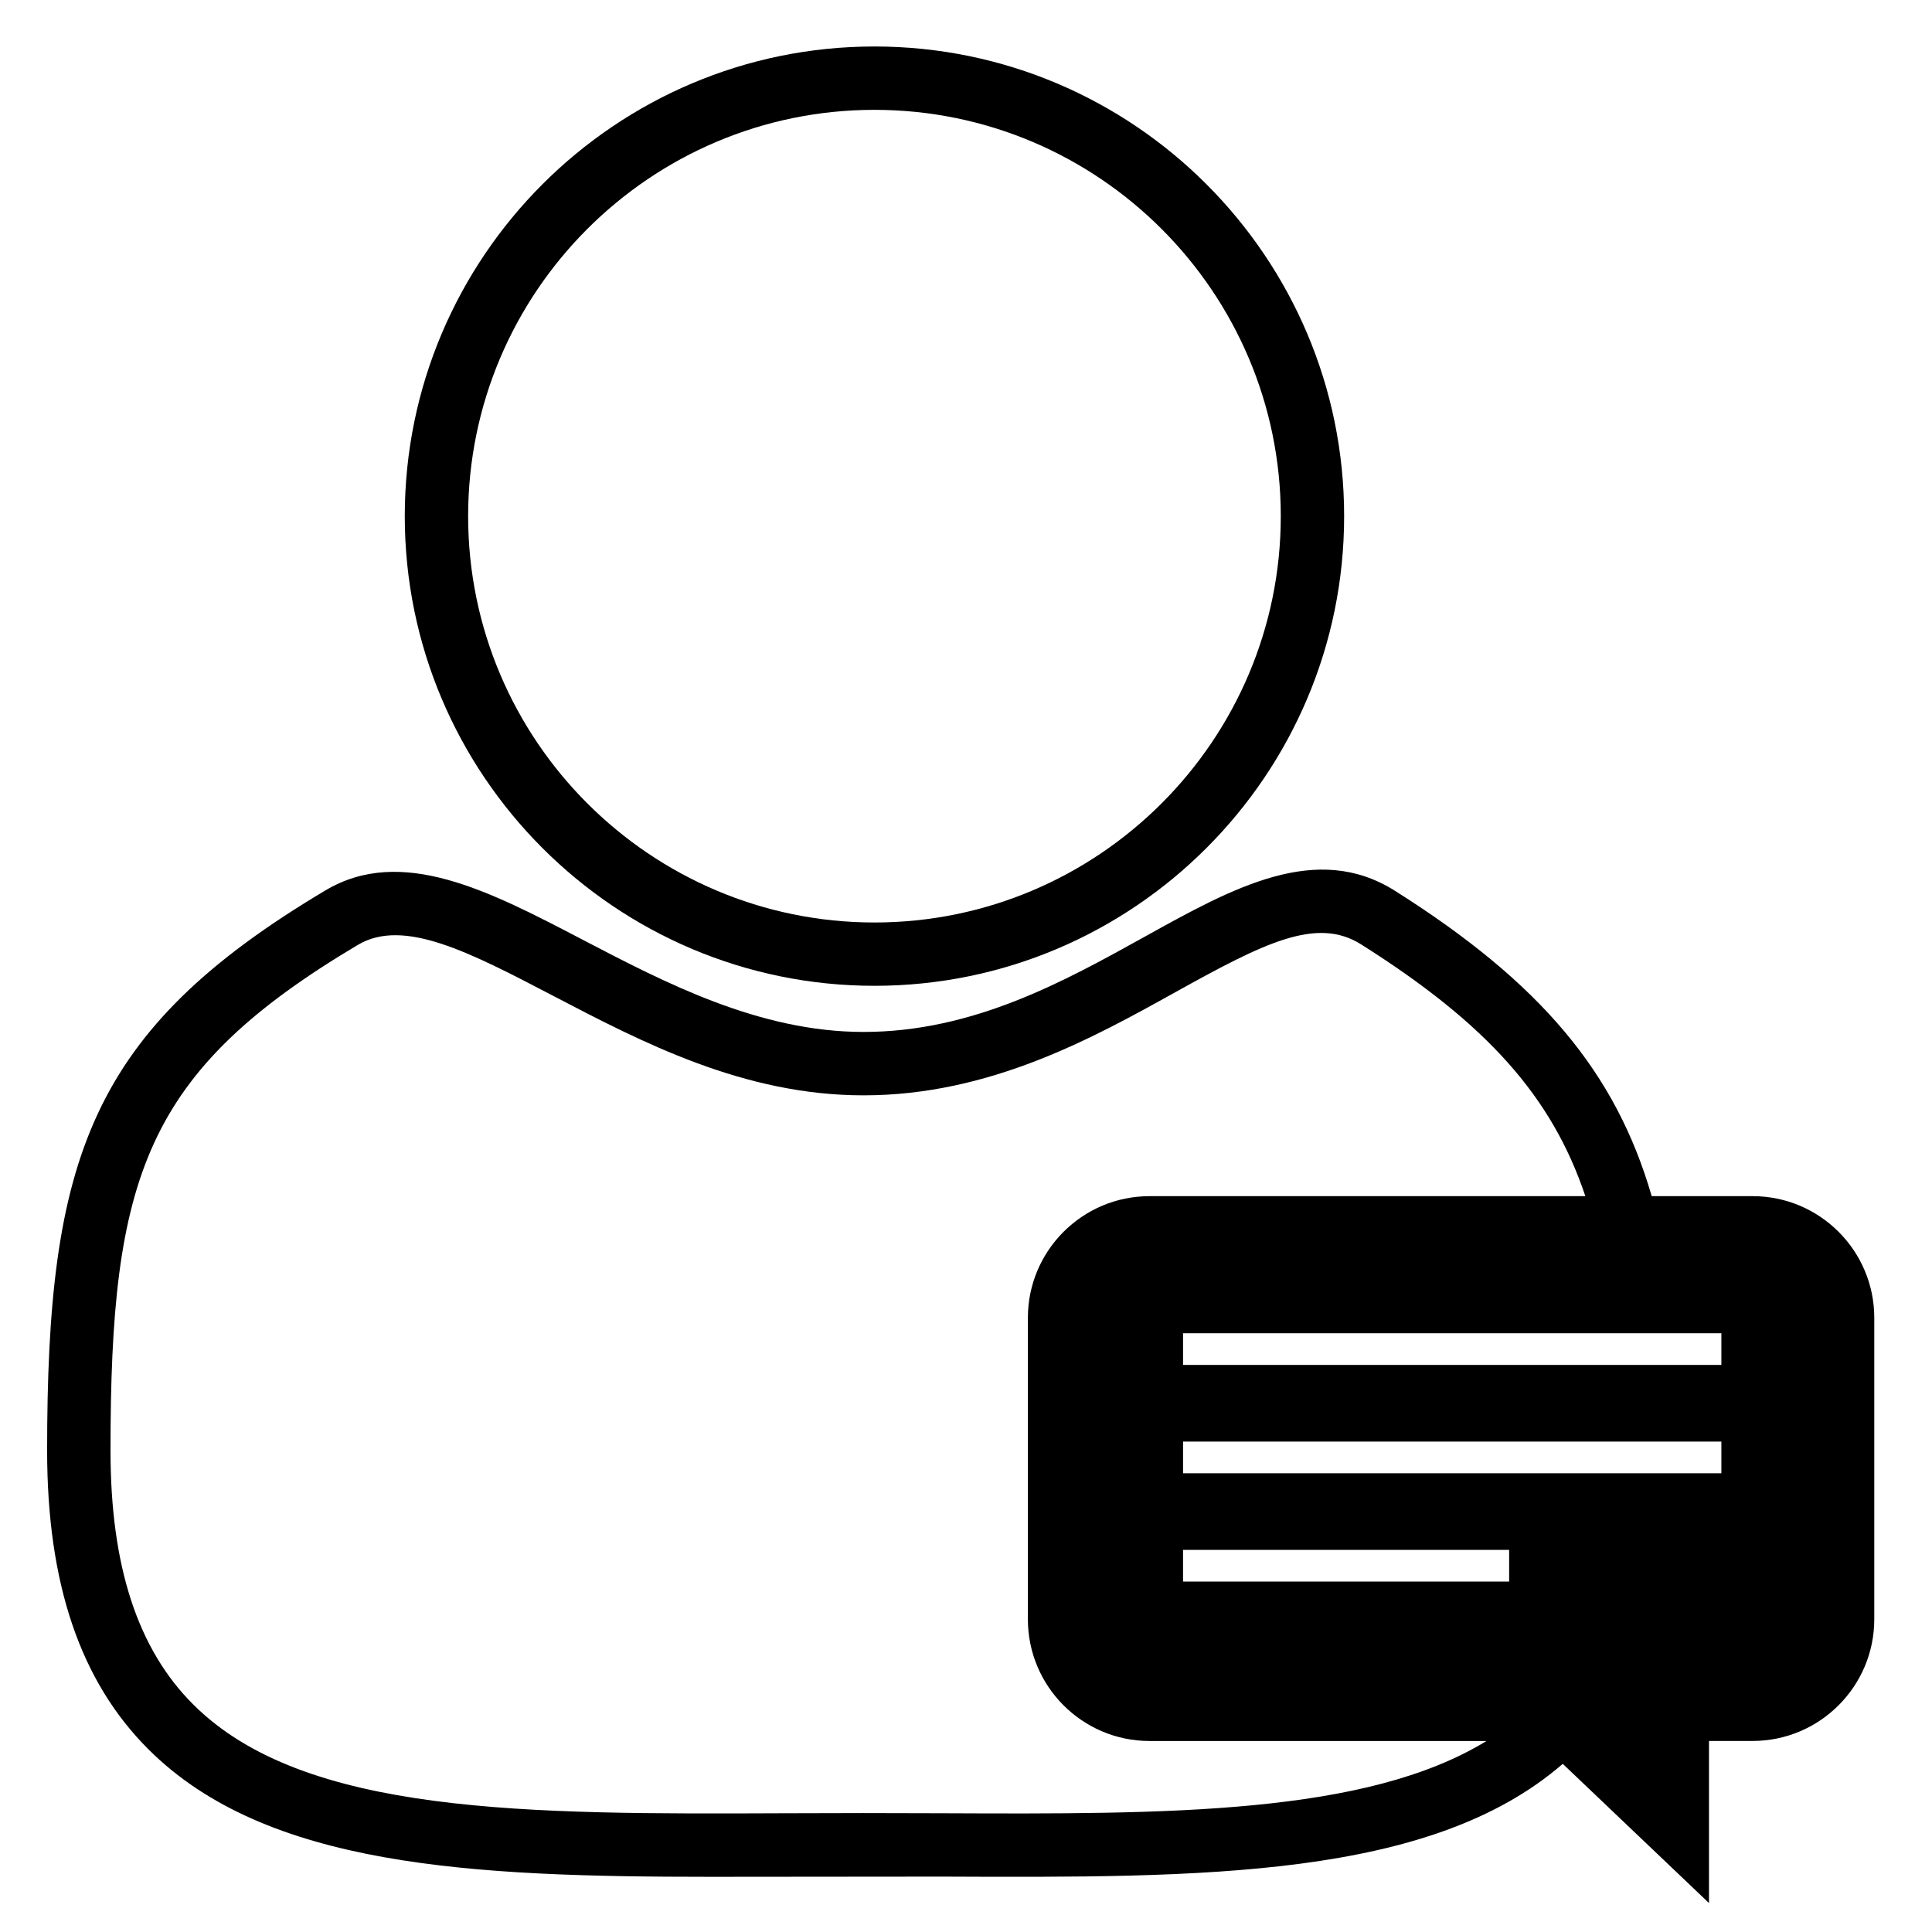 <svg xmlns="http://www.w3.org/2000/svg" fill="#000000" width="800px" height="800px" version="1.1" viewBox="144 144 512 512">
 <g>
  <path d="m375.74 405.25c68.629 0 124.47-55.844 124.47-124.47 0-68.629-55.844-124.46-124.47-124.46s-124.47 55.84-124.47 124.47c0 68.633 55.832 124.46 124.47 124.46zm0-232.14c59.371 0 107.68 48.305 107.68 107.68 0 59.371-48.305 107.68-107.68 107.68-59.371 0-107.68-48.305-107.68-107.68 0-59.371 48.305-107.68 107.68-107.68z"/>
  <path d="m608.46 460.99h-26.746c-9.531-32.875-29.473-56.555-68.008-80.902-20.809-13.156-42.945-0.844-66.391 12.176-21.281 11.812-45.395 25.211-74.469 25.211-27.641 0-52.57-13.02-74.57-24.508-24.621-12.852-47.875-25.004-68.035-13-62.617 37.246-73.754 71.266-73.754 148.44 0 35.293 8.805 61.219 26.914 79.242 31.207 31.086 85.336 33.727 148.93 33.727l61.359-0.055c69.156 0.297 129.37 0.516 164.46-29.883l38.75 36.891v-42.957h11.559c17.777 0 32.242-14.465 32.242-32.25v-79.902c0-17.773-14.465-32.227-32.242-32.227zm-214.7 163.54c-13.758-0.066-28.078-0.066-41.84 0-68.289 0.273-127.23 0.539-156.67-28.785-14.785-14.711-21.965-36.75-21.965-67.336 0-72.453 9.039-100.39 65.539-134 12.113-7.215 29.574 1.91 51.676 13.445 23.707 12.387 50.582 26.422 82.34 26.422 33.426 0 60.703-15.148 82.621-27.324 23.562-13.086 37.473-20.129 49.277-12.664 33.234 20.992 50.516 40.242 59.395 66.703l-115.5 0.004c-17.777 0-32.234 14.453-32.234 32.234v79.902c0 17.785 14.453 32.25 32.234 32.25h89.305c-31.977 19.57-84.562 19.402-144.18 19.148zm150.18-61.398h-86.422v-8.398h86.422zm56.242-28.699h-142.66v-8.398h142.66zm0-28.711h-142.66v-8.398h142.66z"/>
 </g>
</svg>